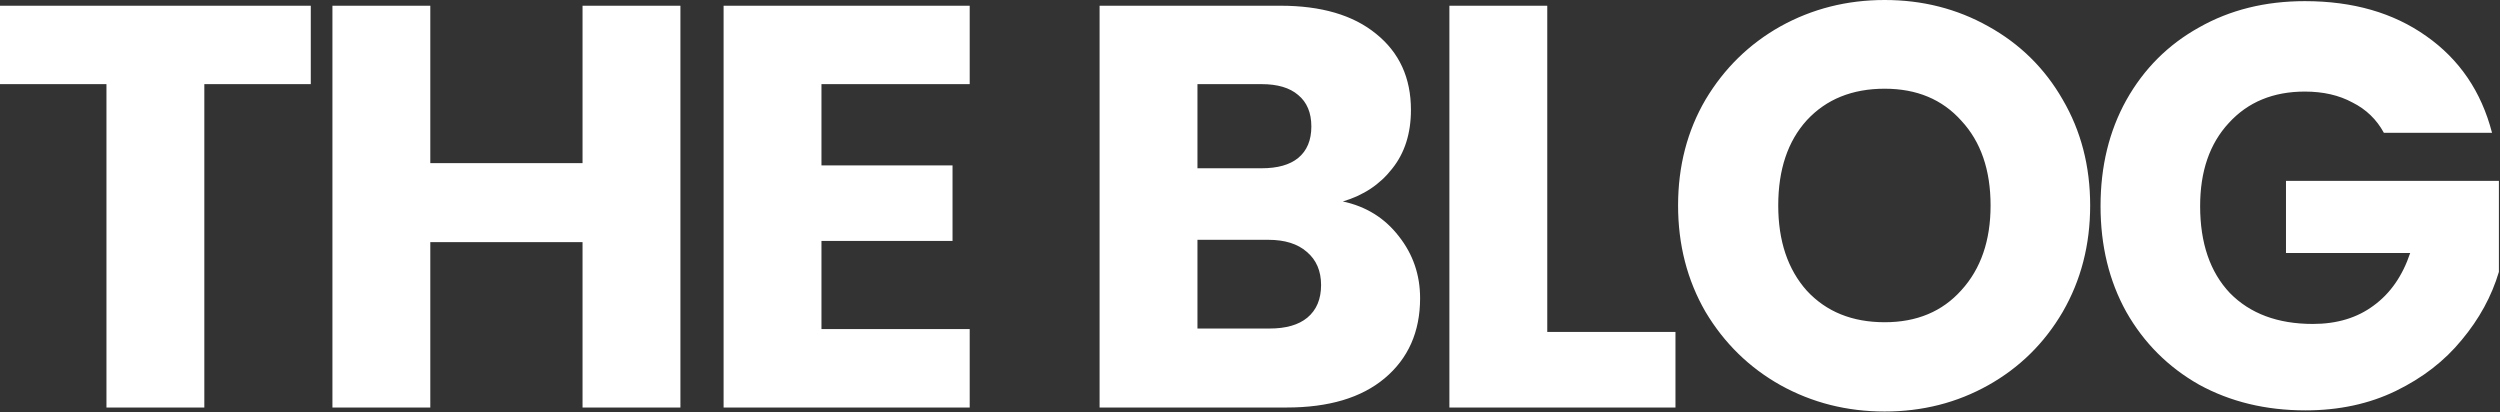 <svg width="1092" height="180" viewBox="0 0 1092 180" fill="none" xmlns="http://www.w3.org/2000/svg">
<rect x="0" y="0" width="1092" height="180" fill="#333333" stroke="none"/>
<g clip-path="url(#clip0_2_2)">
<path d="M135.75 2.5V36.75H89.25V178H46.5V36.75H0V2.5H135.75ZM297.205 2.5V178H254.455V105.75H187.955V178H145.205V2.5H187.955V71.25H254.455V2.5H297.205ZM358.816 36.75V72.25H416.066V105.25H358.816V143.75H423.566V178H316.066V2.5H423.566V36.75H358.816ZM586.549 88C596.716 90.167 604.882 95.25 611.049 103.25C617.216 111.083 620.299 120.083 620.299 130.25C620.299 144.917 615.132 156.583 604.799 165.25C594.632 173.75 580.382 178 562.049 178H480.299V2.5H559.299C577.132 2.5 591.049 6.583 601.049 14.75C611.215 22.917 616.299 34 616.299 48C616.299 58.333 613.549 66.917 608.049 73.75C602.715 80.583 595.549 85.333 586.549 88ZM523.049 73.5H551.049C558.049 73.5 563.382 72 567.049 69C570.882 65.833 572.799 61.25 572.799 55.25C572.799 49.25 570.882 44.667 567.049 41.5C563.382 38.333 558.049 36.75 551.049 36.75H523.049V73.5ZM554.549 143.5C561.715 143.5 567.215 141.917 571.049 138.75C575.049 135.417 577.049 130.667 577.049 124.5C577.049 118.333 574.966 113.5 570.799 110C566.799 106.5 561.215 104.75 554.049 104.75H523.049V143.5H554.549ZM675.844 145H731.844V178H633.094V2.5H675.844V145ZM823.234 179.75C806.734 179.75 791.568 175.917 777.734 168.25C764.068 160.583 753.151 149.917 744.984 136.25C736.984 122.417 732.984 106.917 732.984 89.75C732.984 72.583 736.984 57.167 744.984 43.5C753.151 29.833 764.068 19.167 777.734 11.5C791.568 3.833 806.734 0 823.234 0C839.734 0 854.818 3.833 868.484 11.5C882.318 19.167 893.151 29.833 900.984 43.5C908.984 57.167 912.984 72.583 912.984 89.75C912.984 106.917 908.984 122.417 900.984 136.25C892.984 149.917 882.151 160.583 868.484 168.25C854.818 175.917 839.734 179.75 823.234 179.75ZM823.234 140.75C837.234 140.75 848.401 136.083 856.734 126.75C865.234 117.417 869.484 105.083 869.484 89.75C869.484 74.25 865.234 61.917 856.734 52.75C848.401 43.417 837.234 38.75 823.234 38.75C809.068 38.75 797.734 43.333 789.234 52.5C780.901 61.667 776.734 74.083 776.734 89.75C776.734 105.25 780.901 117.667 789.234 127C797.734 136.167 809.068 140.75 823.234 140.75ZM1041.27 58C1038.1 52.167 1033.52 47.75 1027.52 44.75C1021.68 41.583 1014.77 40 1006.77 40C992.934 40 981.851 44.583 973.518 53.75C965.184 62.75 961.018 74.833 961.018 90C961.018 106.167 965.351 118.833 974.018 128C982.851 137 994.934 141.5 1010.27 141.5C1020.77 141.5 1029.6 138.833 1036.77 133.5C1044.1 128.167 1049.43 120.5 1052.77 110.5H998.518V79H1091.52V118.75C1088.35 129.417 1082.93 139.333 1075.27 148.5C1067.77 157.667 1058.18 165.083 1046.52 170.75C1034.85 176.417 1021.68 179.25 1007.02 179.25C989.684 179.25 974.184 175.5 960.518 168C947.018 160.333 936.434 149.75 928.768 136.25C921.268 122.75 917.518 107.333 917.518 90C917.518 72.667 921.268 57.25 928.768 43.75C936.434 30.083 947.018 19.5 960.518 12C974.018 4.333 989.434 0.5 1006.77 0.5C1027.77 0.5 1045.43 5.583 1059.77 15.75C1074.27 25.917 1083.85 40 1088.52 58H1041.27Z" fill="white"/>
</g>
<defs>
<clipPath id="clip0_2_2">
<rect width="1092" height="180" fill="white"/>
</clipPath>
</defs>
</svg>
